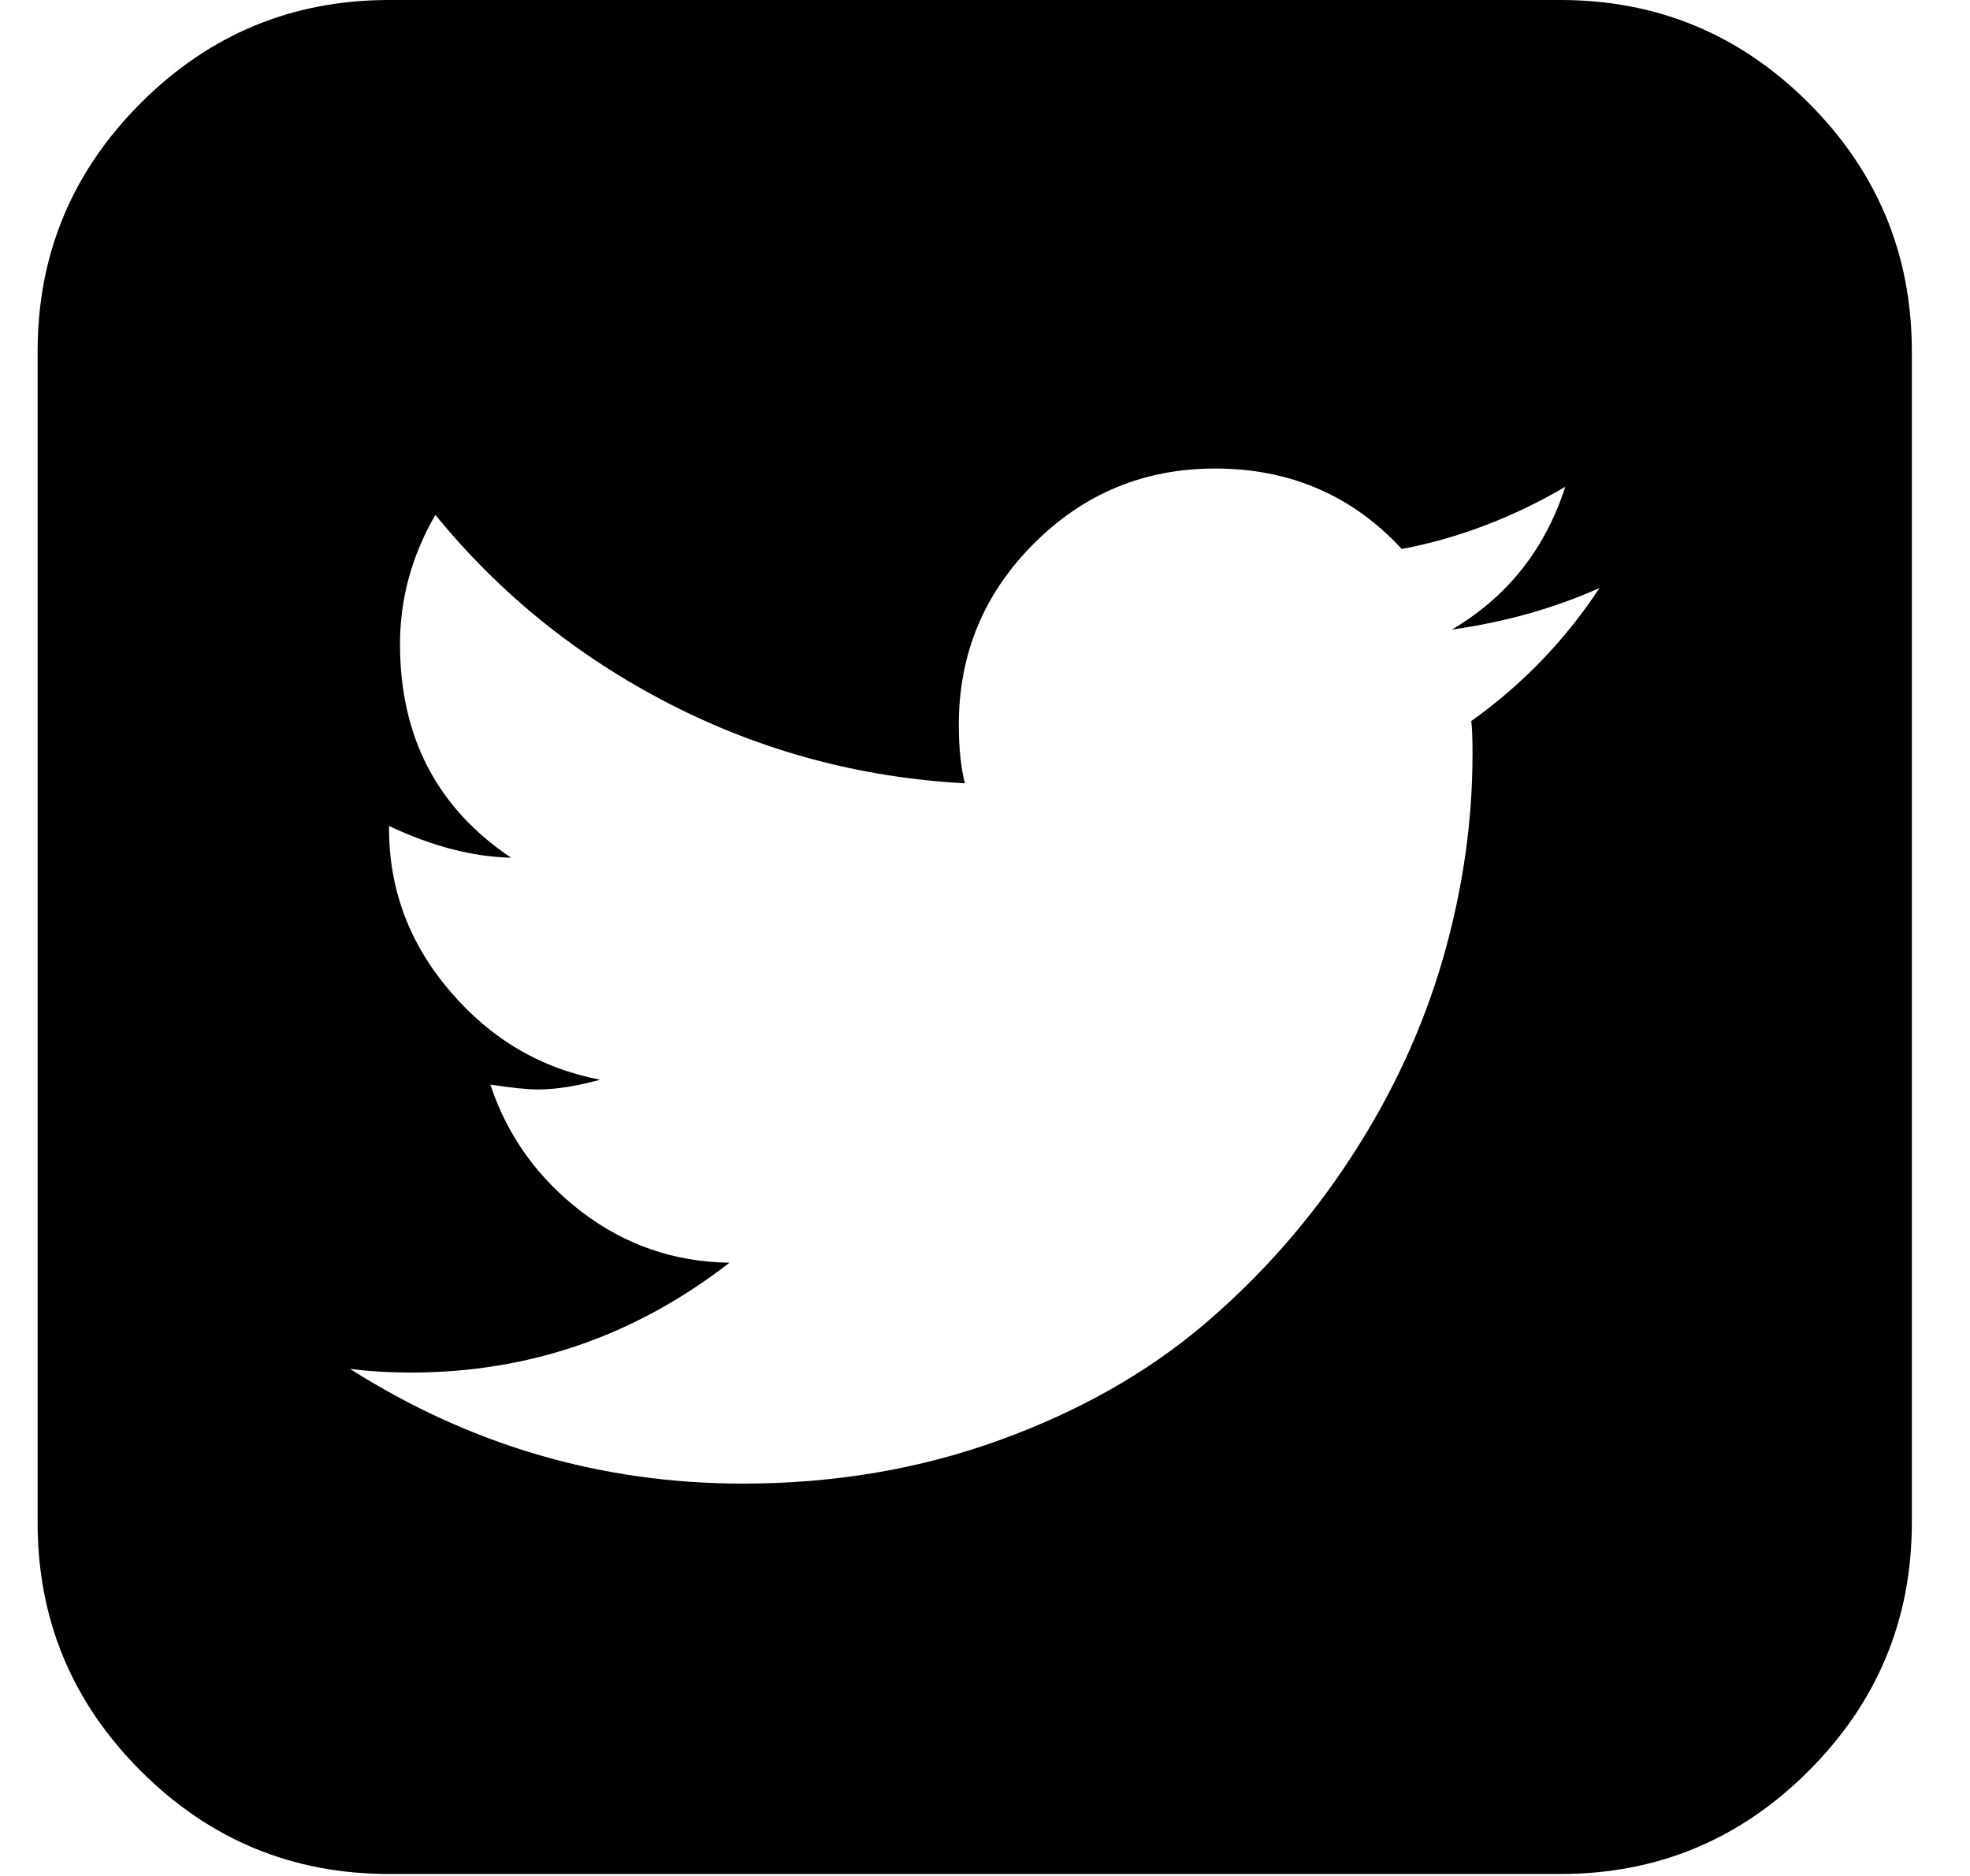 <svg width="21" height="20" viewBox="0 0 21 20" fill="none" xmlns="http://www.w3.org/2000/svg">
<path fill-rule="evenodd" clip-rule="evenodd" d="M16.634 0C17.666 0 18.548 0.366 19.281 1.099C20.013 1.832 20.38 2.714 20.38 3.746V16.233C20.38 17.265 20.013 18.147 19.28 18.88C18.548 19.613 17.666 19.979 16.634 19.979H4.147C3.115 19.979 2.233 19.613 1.5 18.88C0.767 18.147 0.401 17.265 0.401 16.233V3.746C0.401 2.714 0.767 1.832 1.5 1.099C2.233 0.366 3.115 0 4.147 0H16.634ZM15.697 8.038C15.697 7.882 15.693 7.765 15.684 7.687C16.23 7.297 16.686 6.824 17.05 6.269C16.564 6.486 16.04 6.633 15.477 6.712C16.066 6.365 16.47 5.857 16.686 5.19C16.123 5.519 15.541 5.74 14.943 5.853C14.414 5.281 13.751 4.995 12.953 4.995C12.198 4.995 11.555 5.261 11.021 5.795C10.488 6.328 10.221 6.972 10.221 7.726C10.221 7.978 10.243 8.186 10.286 8.351C9.168 8.29 8.119 8.008 7.139 7.505C6.159 7.002 5.326 6.33 4.641 5.489C4.39 5.923 4.264 6.382 4.264 6.868C4.264 7.856 4.659 8.615 5.448 9.144C5.04 9.135 4.607 9.023 4.147 8.806V8.832C4.147 9.482 4.364 10.061 4.798 10.568C5.231 11.076 5.764 11.39 6.397 11.511C6.146 11.58 5.925 11.615 5.734 11.615C5.621 11.615 5.452 11.598 5.227 11.563C5.409 12.11 5.732 12.56 6.196 12.916C6.66 13.272 7.187 13.454 7.776 13.462C6.77 14.243 5.639 14.633 4.381 14.633C4.156 14.633 3.939 14.62 3.731 14.594C5.015 15.409 6.411 15.817 7.919 15.817C8.89 15.817 9.801 15.663 10.651 15.355C11.501 15.047 12.229 14.635 12.836 14.119C13.443 13.603 13.965 13.009 14.403 12.337C14.841 11.665 15.166 10.963 15.379 10.23C15.591 9.497 15.697 8.767 15.697 8.038Z" fill="black"/>
</svg>
